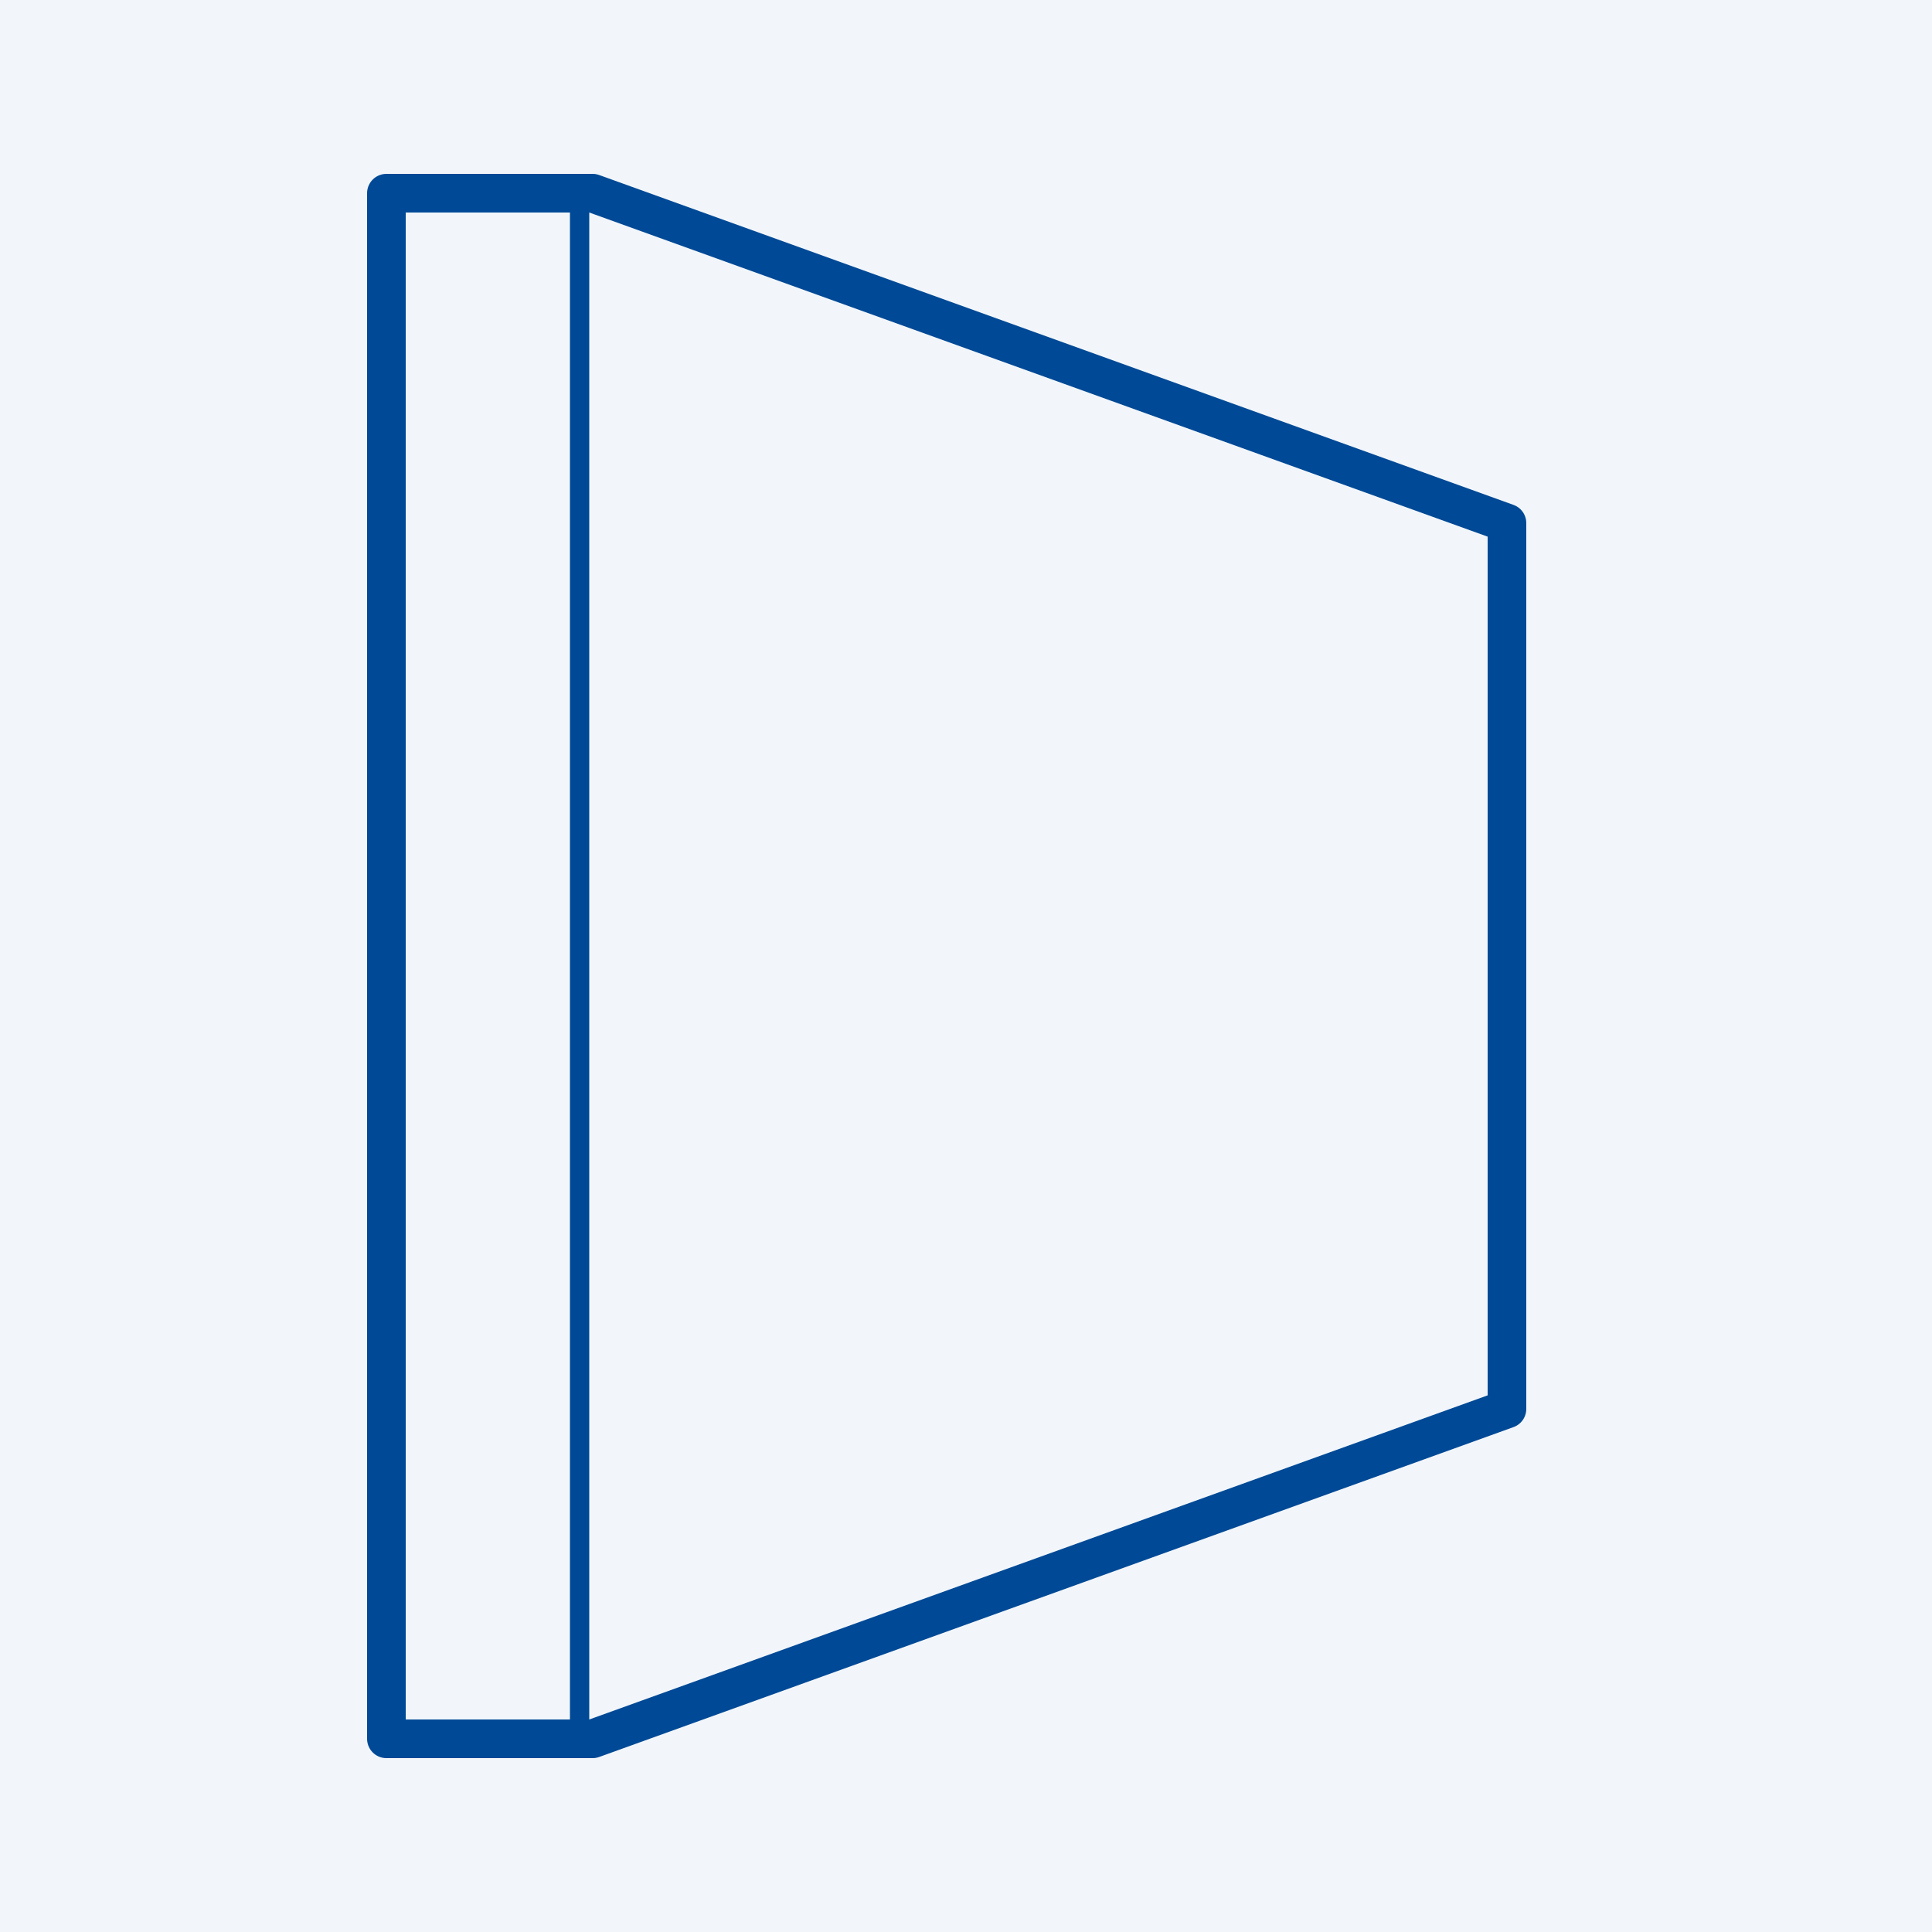 <?xml version="1.0" encoding="UTF-8"?> <svg xmlns="http://www.w3.org/2000/svg" xmlns:xlink="http://www.w3.org/1999/xlink" width="50px" height="50px" viewBox="0 0 50 50" version="1.1"><title>60</title><g id="60" stroke="none" stroke-width="1" fill="none" fill-rule="evenodd"><rect fill="#F2F6FA" x="0" y="0" width="50" height="50"></rect><g id="Group-5" transform="translate(10, 5)" stroke="#004996"><polygon id="Stroke-1" stroke-linecap="round" stroke-linejoin="round" points="29 31.463 5.338 40 0 40 0 0 5.338 0 29 8.537"></polygon><line x1="5" y1="0" x2="5" y2="40" id="Stroke-3" stroke-width="0.5"></line></g></g></svg> 